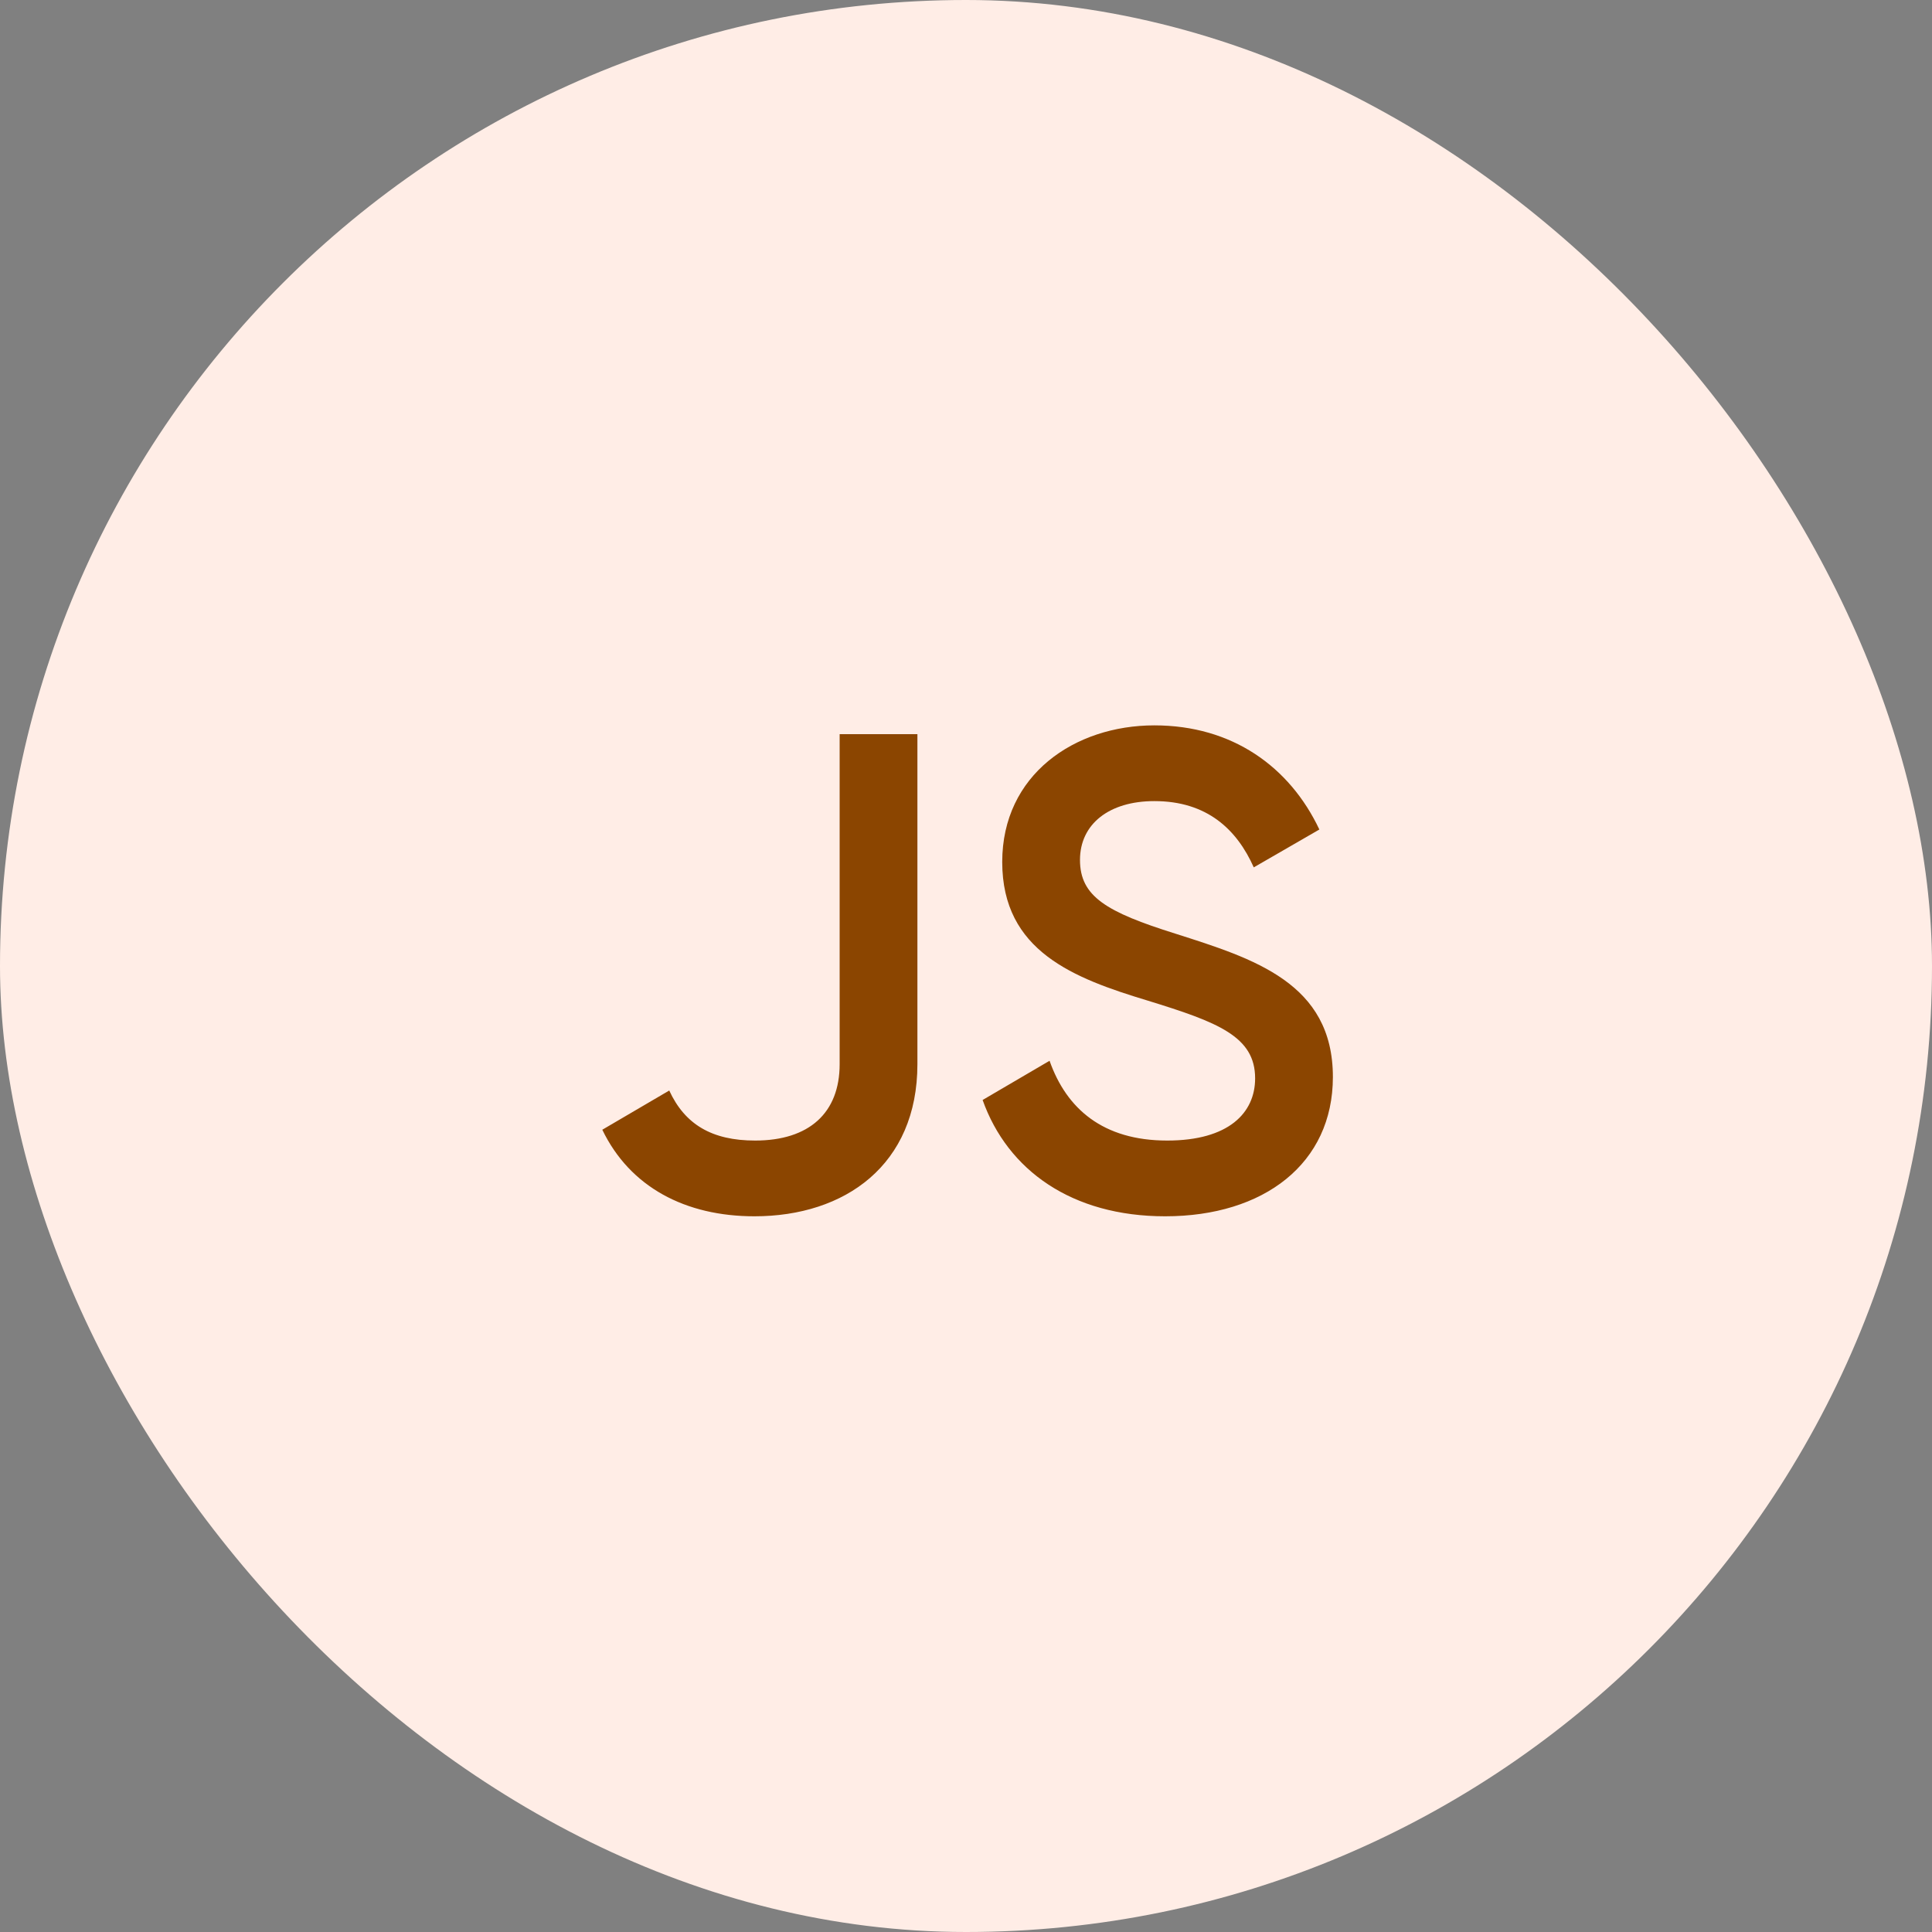<svg width="40" height="40" viewBox="0 0 40 40" fill="none" xmlns="http://www.w3.org/2000/svg">
<rect x="0" y="0" width="40" height="40" fill="#808080" stroke="none"/>
<rect width="40" height="40" rx="20" fill="#FFEDE6"/>
<path d="M15.62 25.182C14.192 25.182 13.044 24.58 12.47 23.39L13.856 22.578C14.178 23.278 14.738 23.614 15.634 23.614C16.754 23.614 17.384 23.04 17.384 22.032V15.2H18.994V22.032C18.994 24.118 17.496 25.182 15.62 25.182ZM24.124 25.182C22.192 25.182 20.862 24.23 20.344 22.774L21.73 21.962C22.08 22.956 22.836 23.614 24.166 23.614C25.44 23.614 25.986 23.04 25.986 22.326C25.986 21.458 25.216 21.164 23.76 20.716C22.234 20.254 20.75 19.694 20.75 17.846C20.75 16.04 22.248 15.018 23.9 15.018C25.51 15.018 26.7 15.872 27.316 17.174L25.958 17.958C25.608 17.174 24.992 16.586 23.9 16.586C22.962 16.586 22.36 17.062 22.36 17.804C22.36 18.56 22.906 18.882 24.334 19.33C25.958 19.848 27.596 20.352 27.596 22.298C27.596 24.09 26.168 25.182 24.124 25.182Z" fill="#8B4500"/>
</svg>
